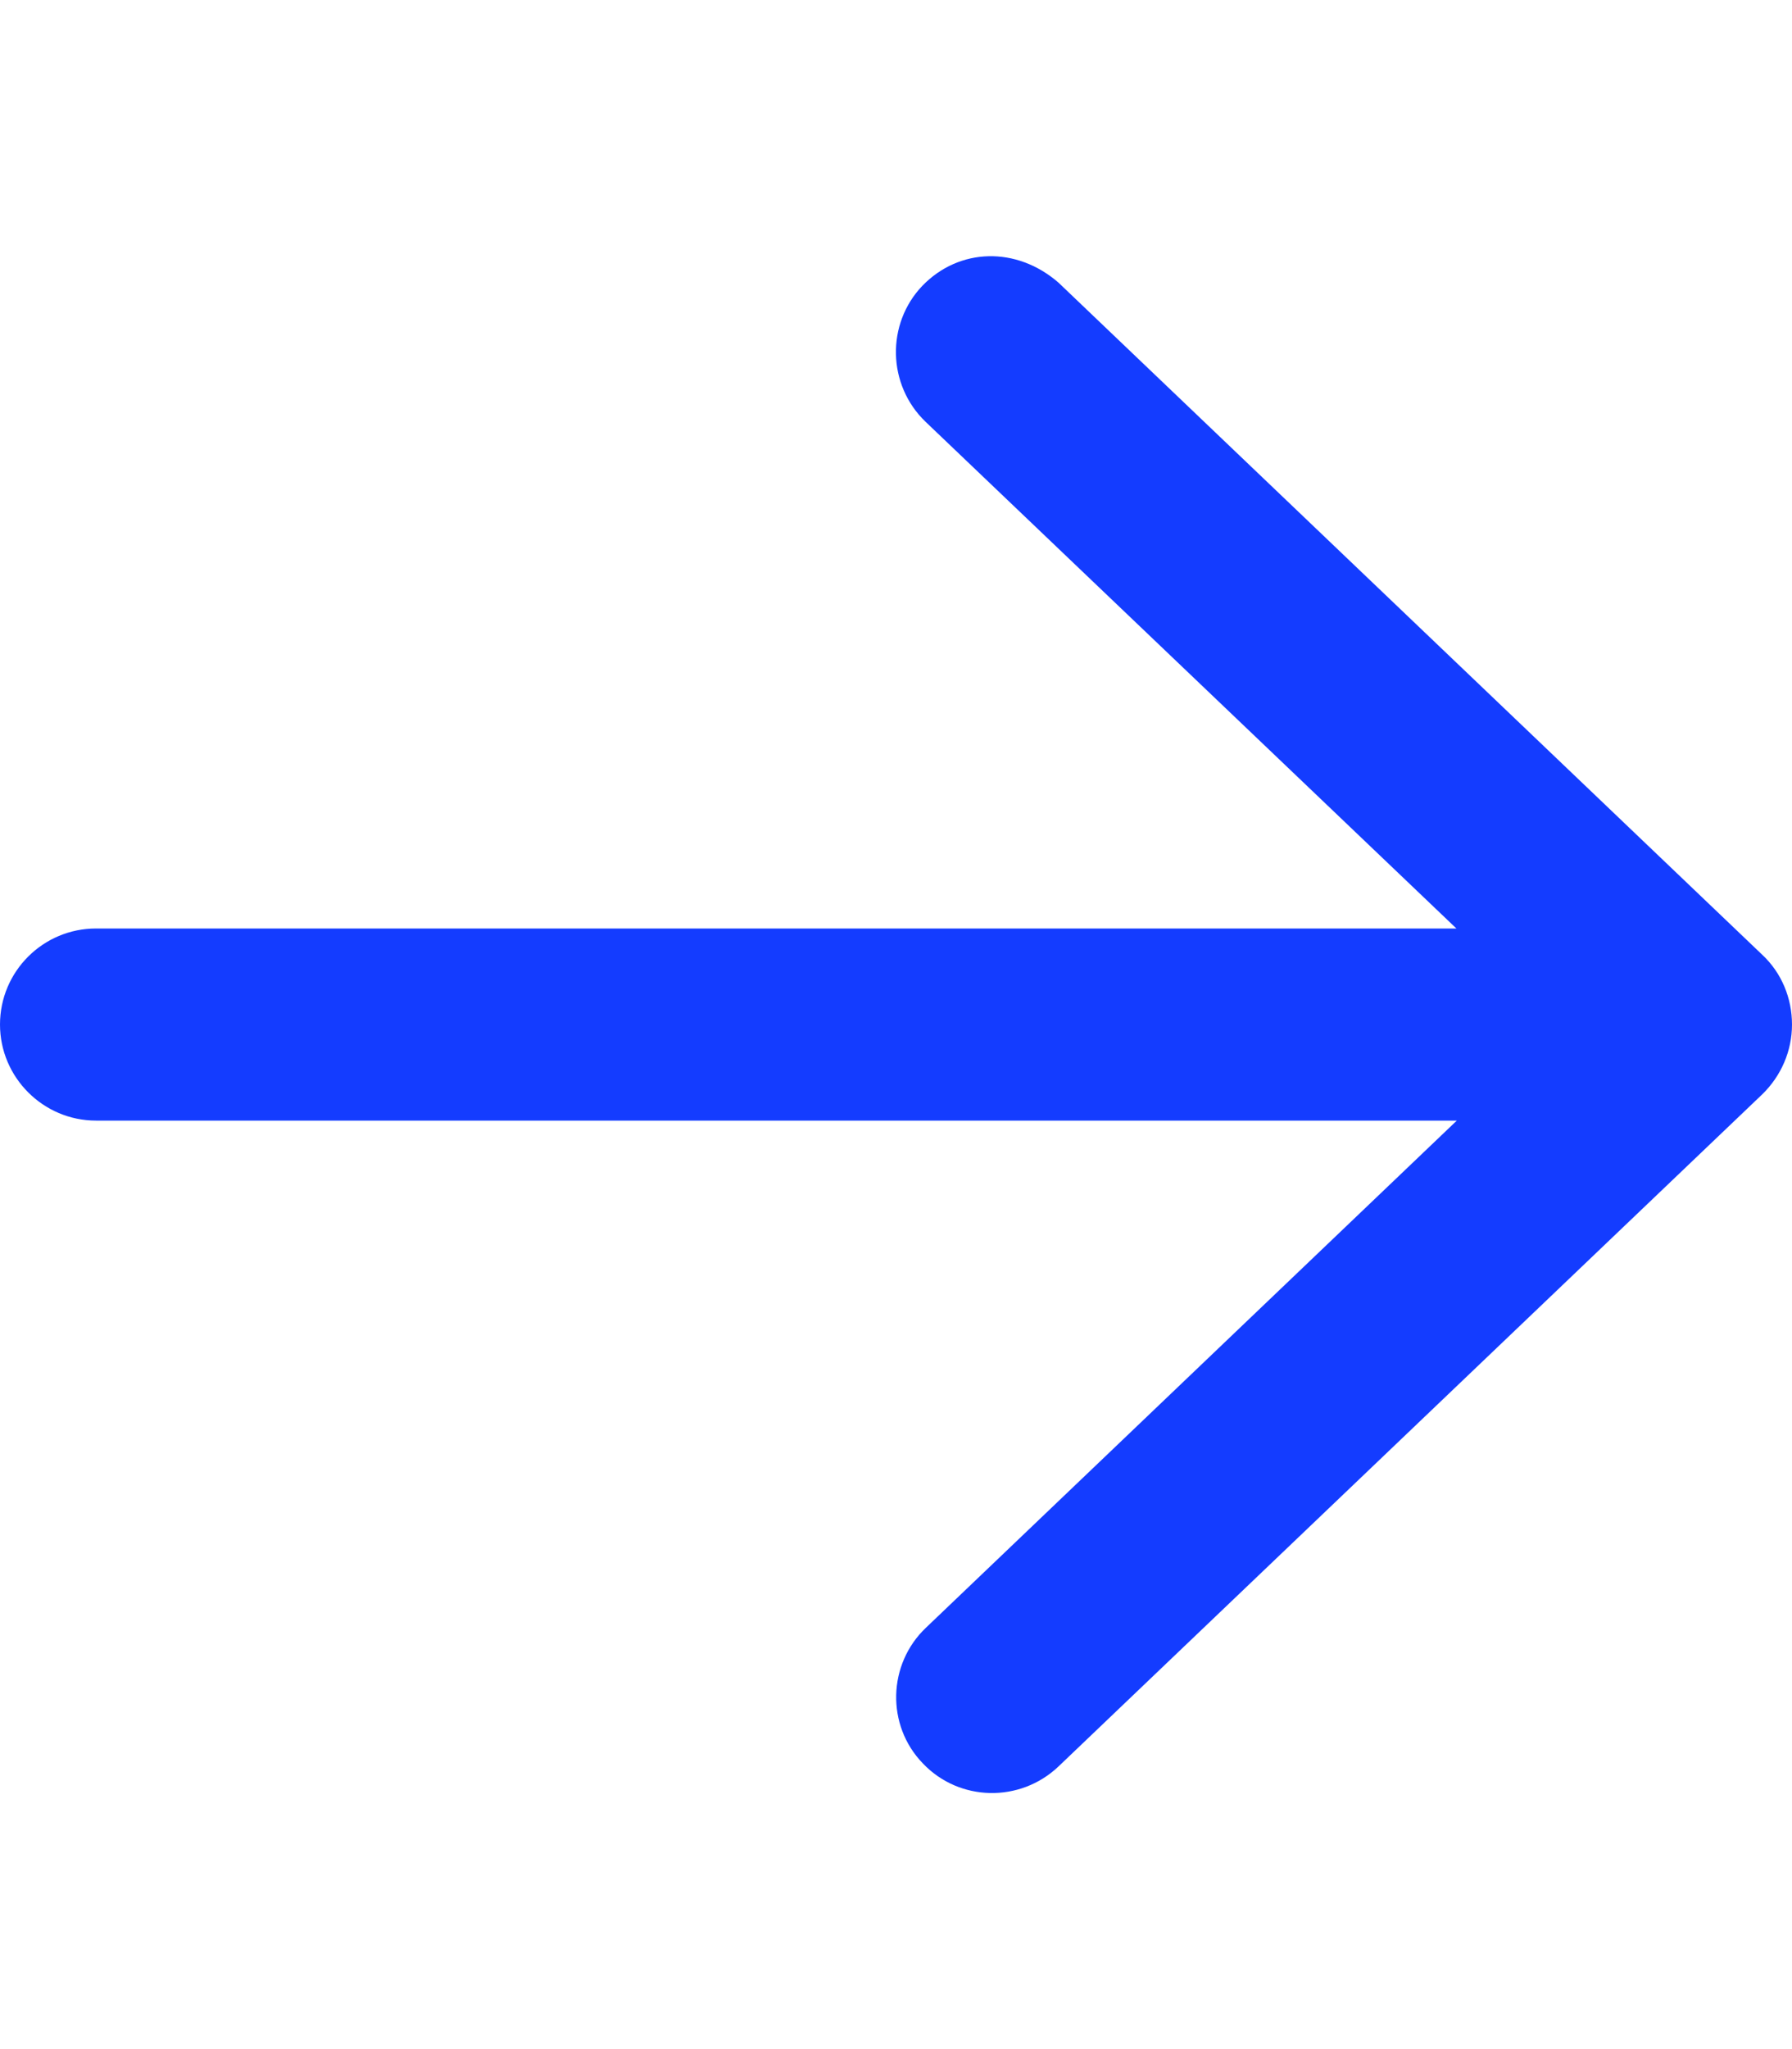 <?xml version="1.0" encoding="utf-8"?>
<!-- Generator: Adobe Illustrator 27.0.0, SVG Export Plug-In . SVG Version: 6.00 Build 0)  -->
<svg version="1.1" id="Layer_1" xmlns="http://www.w3.org/2000/svg" xmlns:xlink="http://www.w3.org/1999/xlink" x="0px" y="0px"
	 viewBox="0 0 448 512" style="enable-background:new 0 0 448 512;" xml:space="preserve">
<style type="text/css">
	.st0{fill:#143CFF;}
</style>
<path class="st0" d="M264.6,70.6l176,168c4.8,4.5,7.4,10.8,7.4,17.4c0,6.6-2.7,12.8-7.4,17.4l-176,168c-9.6,9.1-24.8,8.8-33.9-0.8
	c-9.2-9.5-8.8-24.8,0.8-33.9L364.2,280H24c-13.2,0-24-10.8-24-24c0-13.3,10.8-24,24-24h340.1L231.4,105.4c-9.6-9.2-9.9-24.5-0.8-34
	C239.8,61.9,254.1,61.5,264.6,70.6z"/>
</svg>
